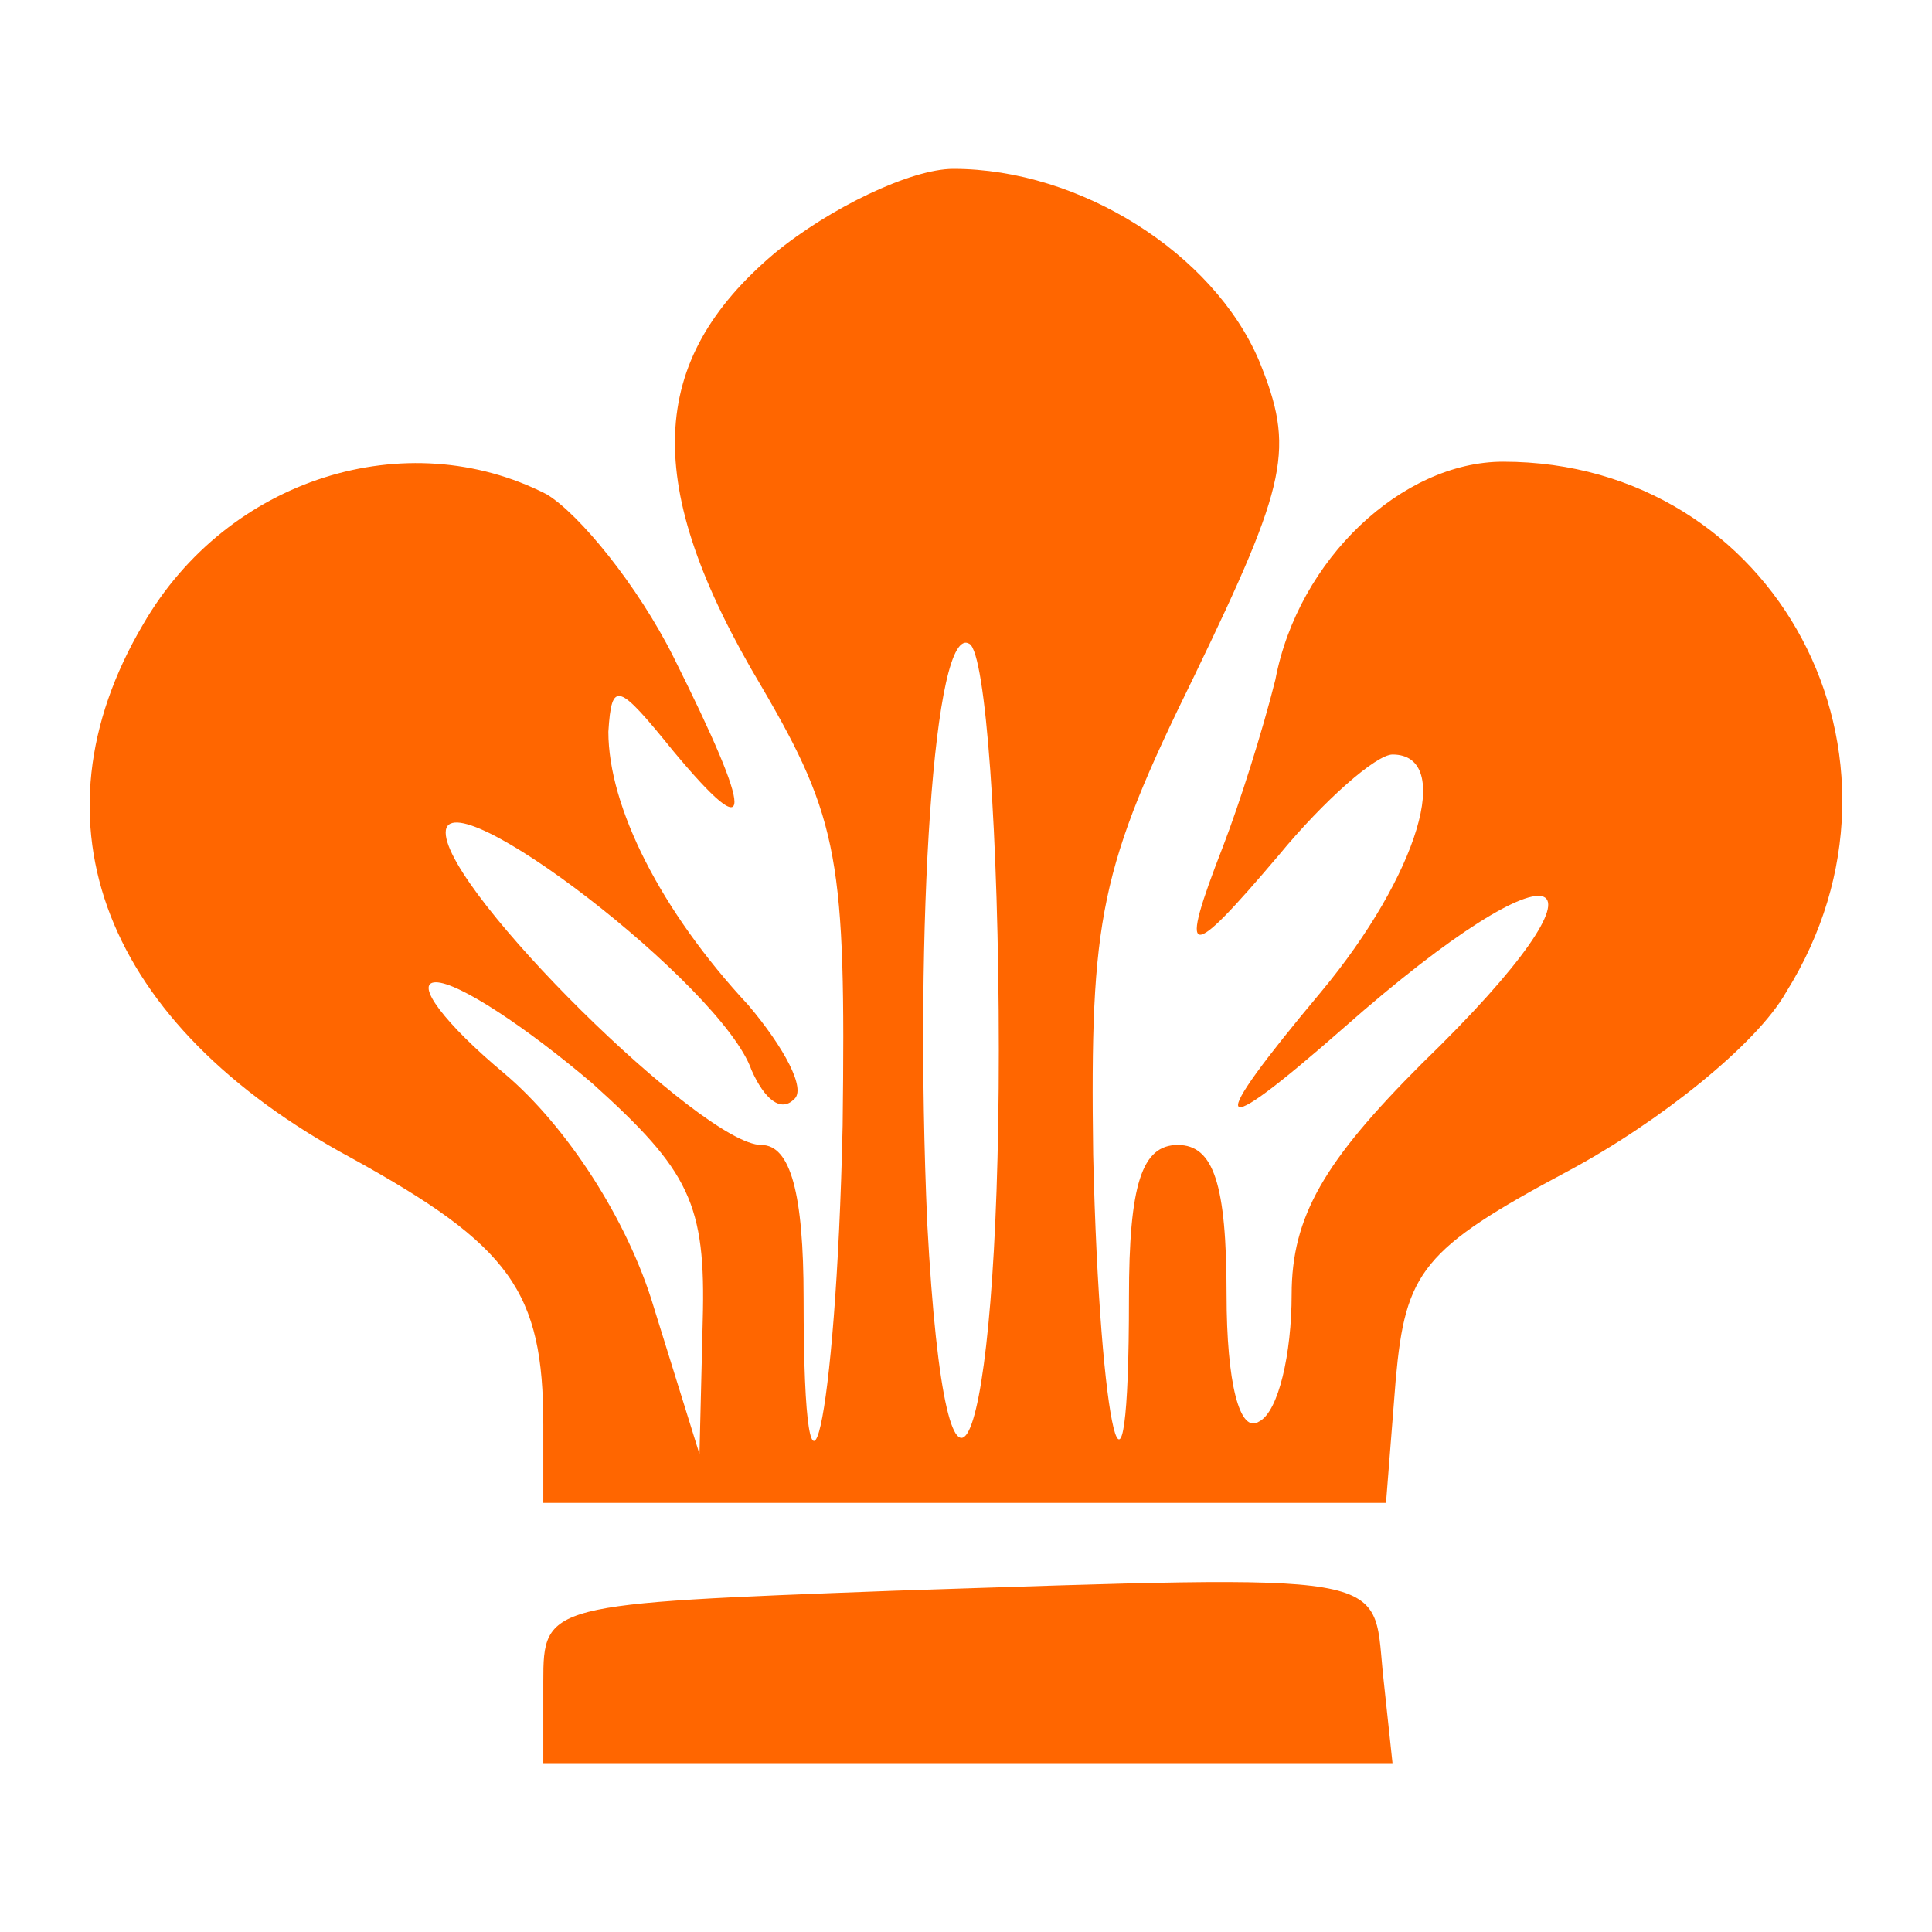 <?xml version="1.0" encoding="UTF-8" standalone="no"?>
<svg
   version="1.0"
   width="59.379pt"
   height="59.379pt"
   viewBox="0 0 59.379 59.379"
   preserveAspectRatio="xMidYMid"
   id="svg14"
   sodipodi:docname="icon.svg"
   inkscape:version="1.4 (e7c3feb1, 2024-10-09)"
   xmlns:inkscape="http://www.inkscape.org/namespaces/inkscape"
   xmlns:sodipodi="http://sodipodi.sourceforge.net/DTD/sodipodi-0.dtd"
   xmlns="http://www.w3.org/2000/svg"
   xmlns:svg="http://www.w3.org/2000/svg">
  <defs
     id="defs14" />
  <sodipodi:namedview
     id="namedview14"
     pagecolor="#ffffff"
     bordercolor="#000000"
     borderopacity="0.25"
     inkscape:showpageshadow="2"
     inkscape:pageopacity="0.0"
     inkscape:pagecheckerboard="0"
     inkscape:deskcolor="#d1d1d1"
     inkscape:document-units="pt"
     inkscape:zoom="0.9342145"
     inkscape:cx="10.168971"
     inkscape:cy="64.760288"
     inkscape:window-width="1512"
     inkscape:window-height="872"
     inkscape:window-x="0"
     inkscape:window-y="38"
     inkscape:window-maximized="1"
     inkscape:current-layer="svg14" />
  <rect
     style="fill:#ffffff;stroke-width:0.75"
     id="rect15"
     width="59.379"
     height="59.379"
     x="0"
     y="0" />
  <g
     id="g15"
     transform="matrix(0.1,0,0,-0.1,-278.302,362.19)">
    <path
       d="m 3021,3544 c -39,-33 -41,-71 -4,-133 24,-41 26,-54 25,-135 -2,-92 -12,-136 -12,-53 0,32 -4,47 -13,47 -18,0 -97,78 -97,96 0,18 85,-47 94,-73 4,-9 9,-13 13,-9 4,3 -3,16 -14,29 -27,29 -43,61 -43,84 1,16 3,15 20,-6 25,-30 25,-21 0,29 -11,22 -29,44 -39,50 -43,22 -98,5 -124,-40 -36,-61 -12,-123 64,-164 49,-27 59,-41 59,-82 v -24 h 129 130 l 3,38 c 3,33 8,40 53,64 28,15 58,39 67,55 45,72 -3,163 -87,163 -31,0 -63,-30 -70,-67 -4,-16 -11,-38 -16,-51 -14,-36 -11,-36 17,-3 14,17 30,31 35,31 19,0 8,-37 -22,-73 -36,-43 -34,-47 7,-11 68,60 88,51 24,-11 -30,-30 -40,-47 -40,-71 0,-18 -4,-36 -10,-39 -6,-4 -10,12 -10,39 0,34 -4,46 -15,46 -11,0 -15,-12 -15,-47 0,-79 -9,-42 -11,44 -1,73 2,88 31,147 29,60 31,70 20,97 -14,33 -55,59 -94,59 -13,0 -38,-12 -55,-26 z m 69,-245 c 0,-126 -16,-165 -22,-53 -4,92 2,185 13,178 5,-3 9,-59 9,-125 z m -125,-10 c 30,-27 35,-37 34,-73 l -1,-41 -14,45 c -8,27 -27,56 -46,72 -18,15 -28,28 -21,28 7,0 28,-14 48,-31 z"
       id="path1"
       style="fill:#ff6600" />
    <path
       d="m 3058,3133 c -107,-4 -108,-4 -108,-28 v -25 h 131 130 l -3,28 c -3,31 4,30 -150,25 z"
       id="path2"
       style="fill:#ff6600" />
  </g>
</svg>
